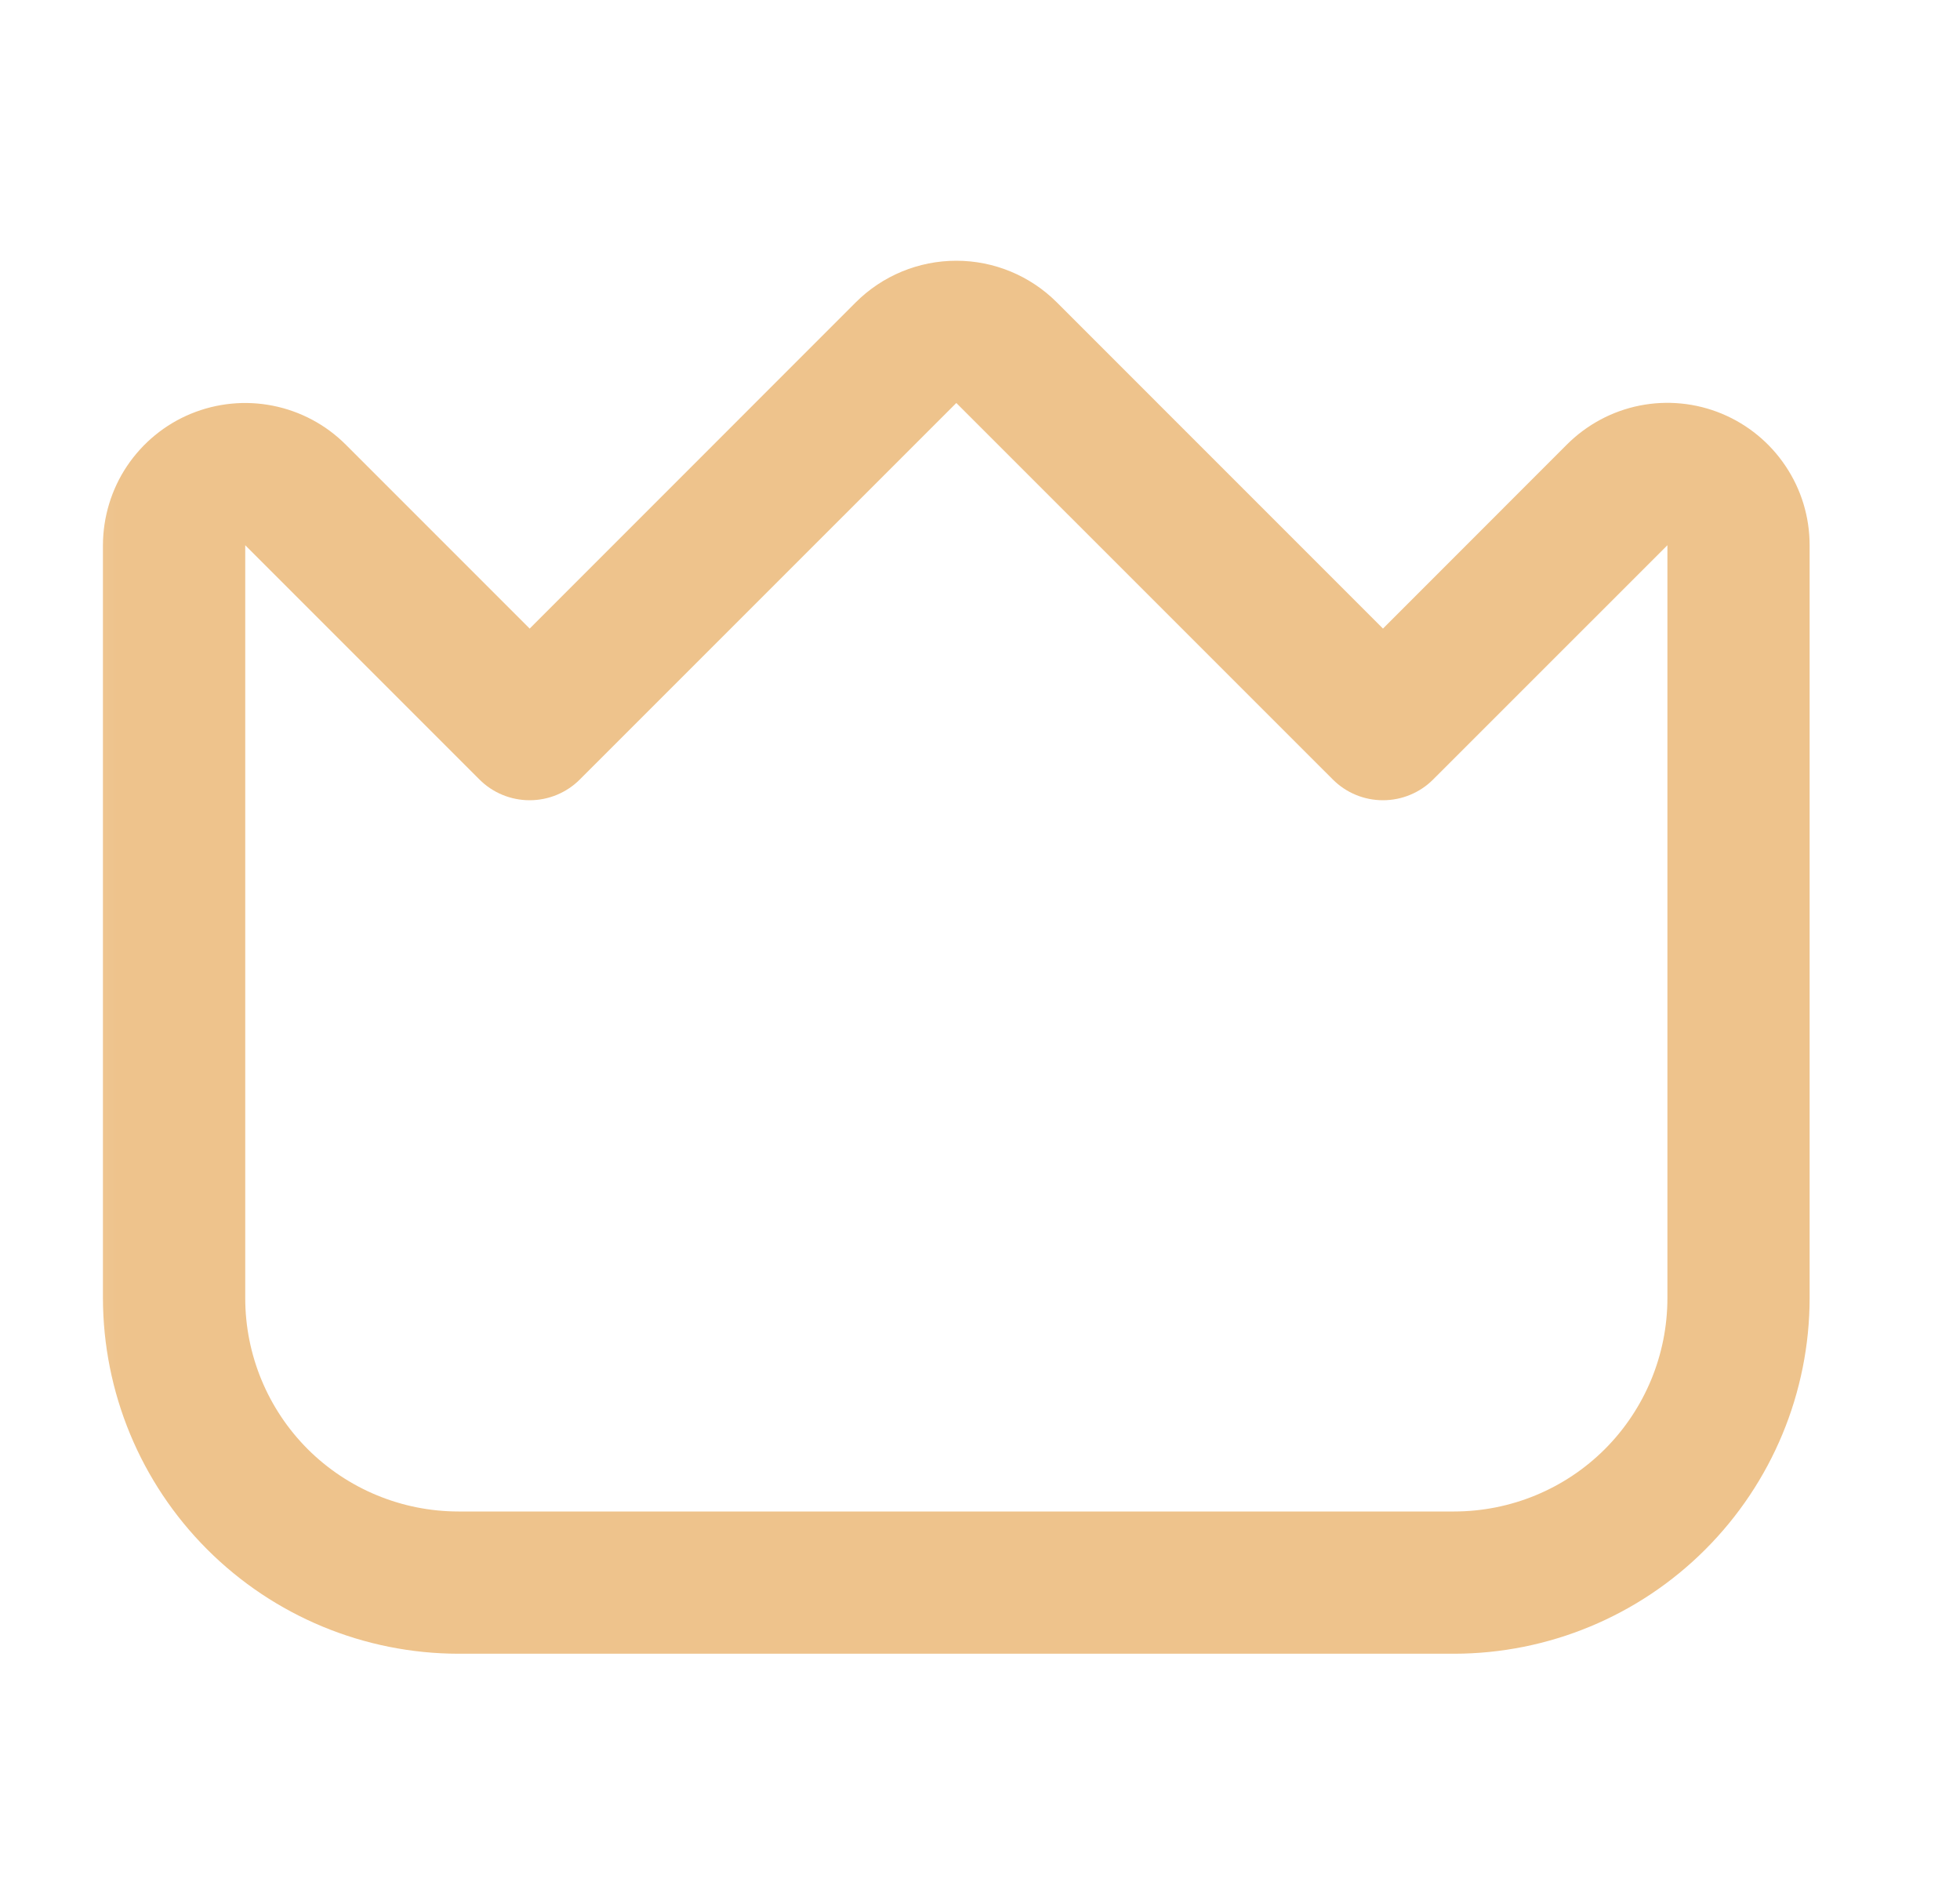 <svg width="25" height="24" viewBox="0 0 25 24" fill="none" xmlns="http://www.w3.org/2000/svg">
<mask id="mask0_346_4986" style="mask-type:luminance" maskUnits="userSpaceOnUse" x="0" y="0" width="25" height="24">
<path d="M24.198 0H0.198V24H24.198V0Z" fill="white"/>
</mask>
<g mask="url(#mask0_346_4986)">
<path d="M21.963 5.276C21.631 5.138 21.266 5.102 20.914 5.172C20.562 5.242 20.239 5.416 19.985 5.67L17.64 8.016L13.48 3.856C13.14 3.516 12.679 3.325 12.198 3.325C11.717 3.325 11.255 3.516 10.915 3.856L6.756 8.016L4.41 5.67C4.156 5.416 3.833 5.244 3.481 5.174C3.129 5.104 2.765 5.14 2.433 5.277C2.102 5.414 1.819 5.647 1.619 5.945C1.42 6.243 1.314 6.594 1.313 6.953V16.554C1.315 17.757 1.793 18.909 2.643 19.759C3.494 20.61 4.646 21.088 5.849 21.089H18.547C19.749 21.088 20.902 20.61 21.752 19.759C22.602 18.909 23.081 17.757 23.082 16.554V6.953C23.082 6.594 22.976 6.243 22.776 5.945C22.577 5.646 22.294 5.414 21.963 5.276ZM21.268 16.554C21.268 17.276 20.981 17.968 20.471 18.479C19.961 18.989 19.268 19.275 18.547 19.275H5.849C5.127 19.275 4.435 18.989 3.924 18.479C3.414 17.968 3.128 17.276 3.128 16.554V6.953L6.114 9.939C6.284 10.11 6.515 10.205 6.756 10.205C6.996 10.205 7.227 10.11 7.397 9.939L12.198 5.139L16.999 9.939C17.169 10.11 17.399 10.205 17.64 10.205C17.88 10.205 18.111 10.11 18.281 9.939L21.268 6.953V16.554Z" fill="#EEC38C"/>
</g>
</svg>

